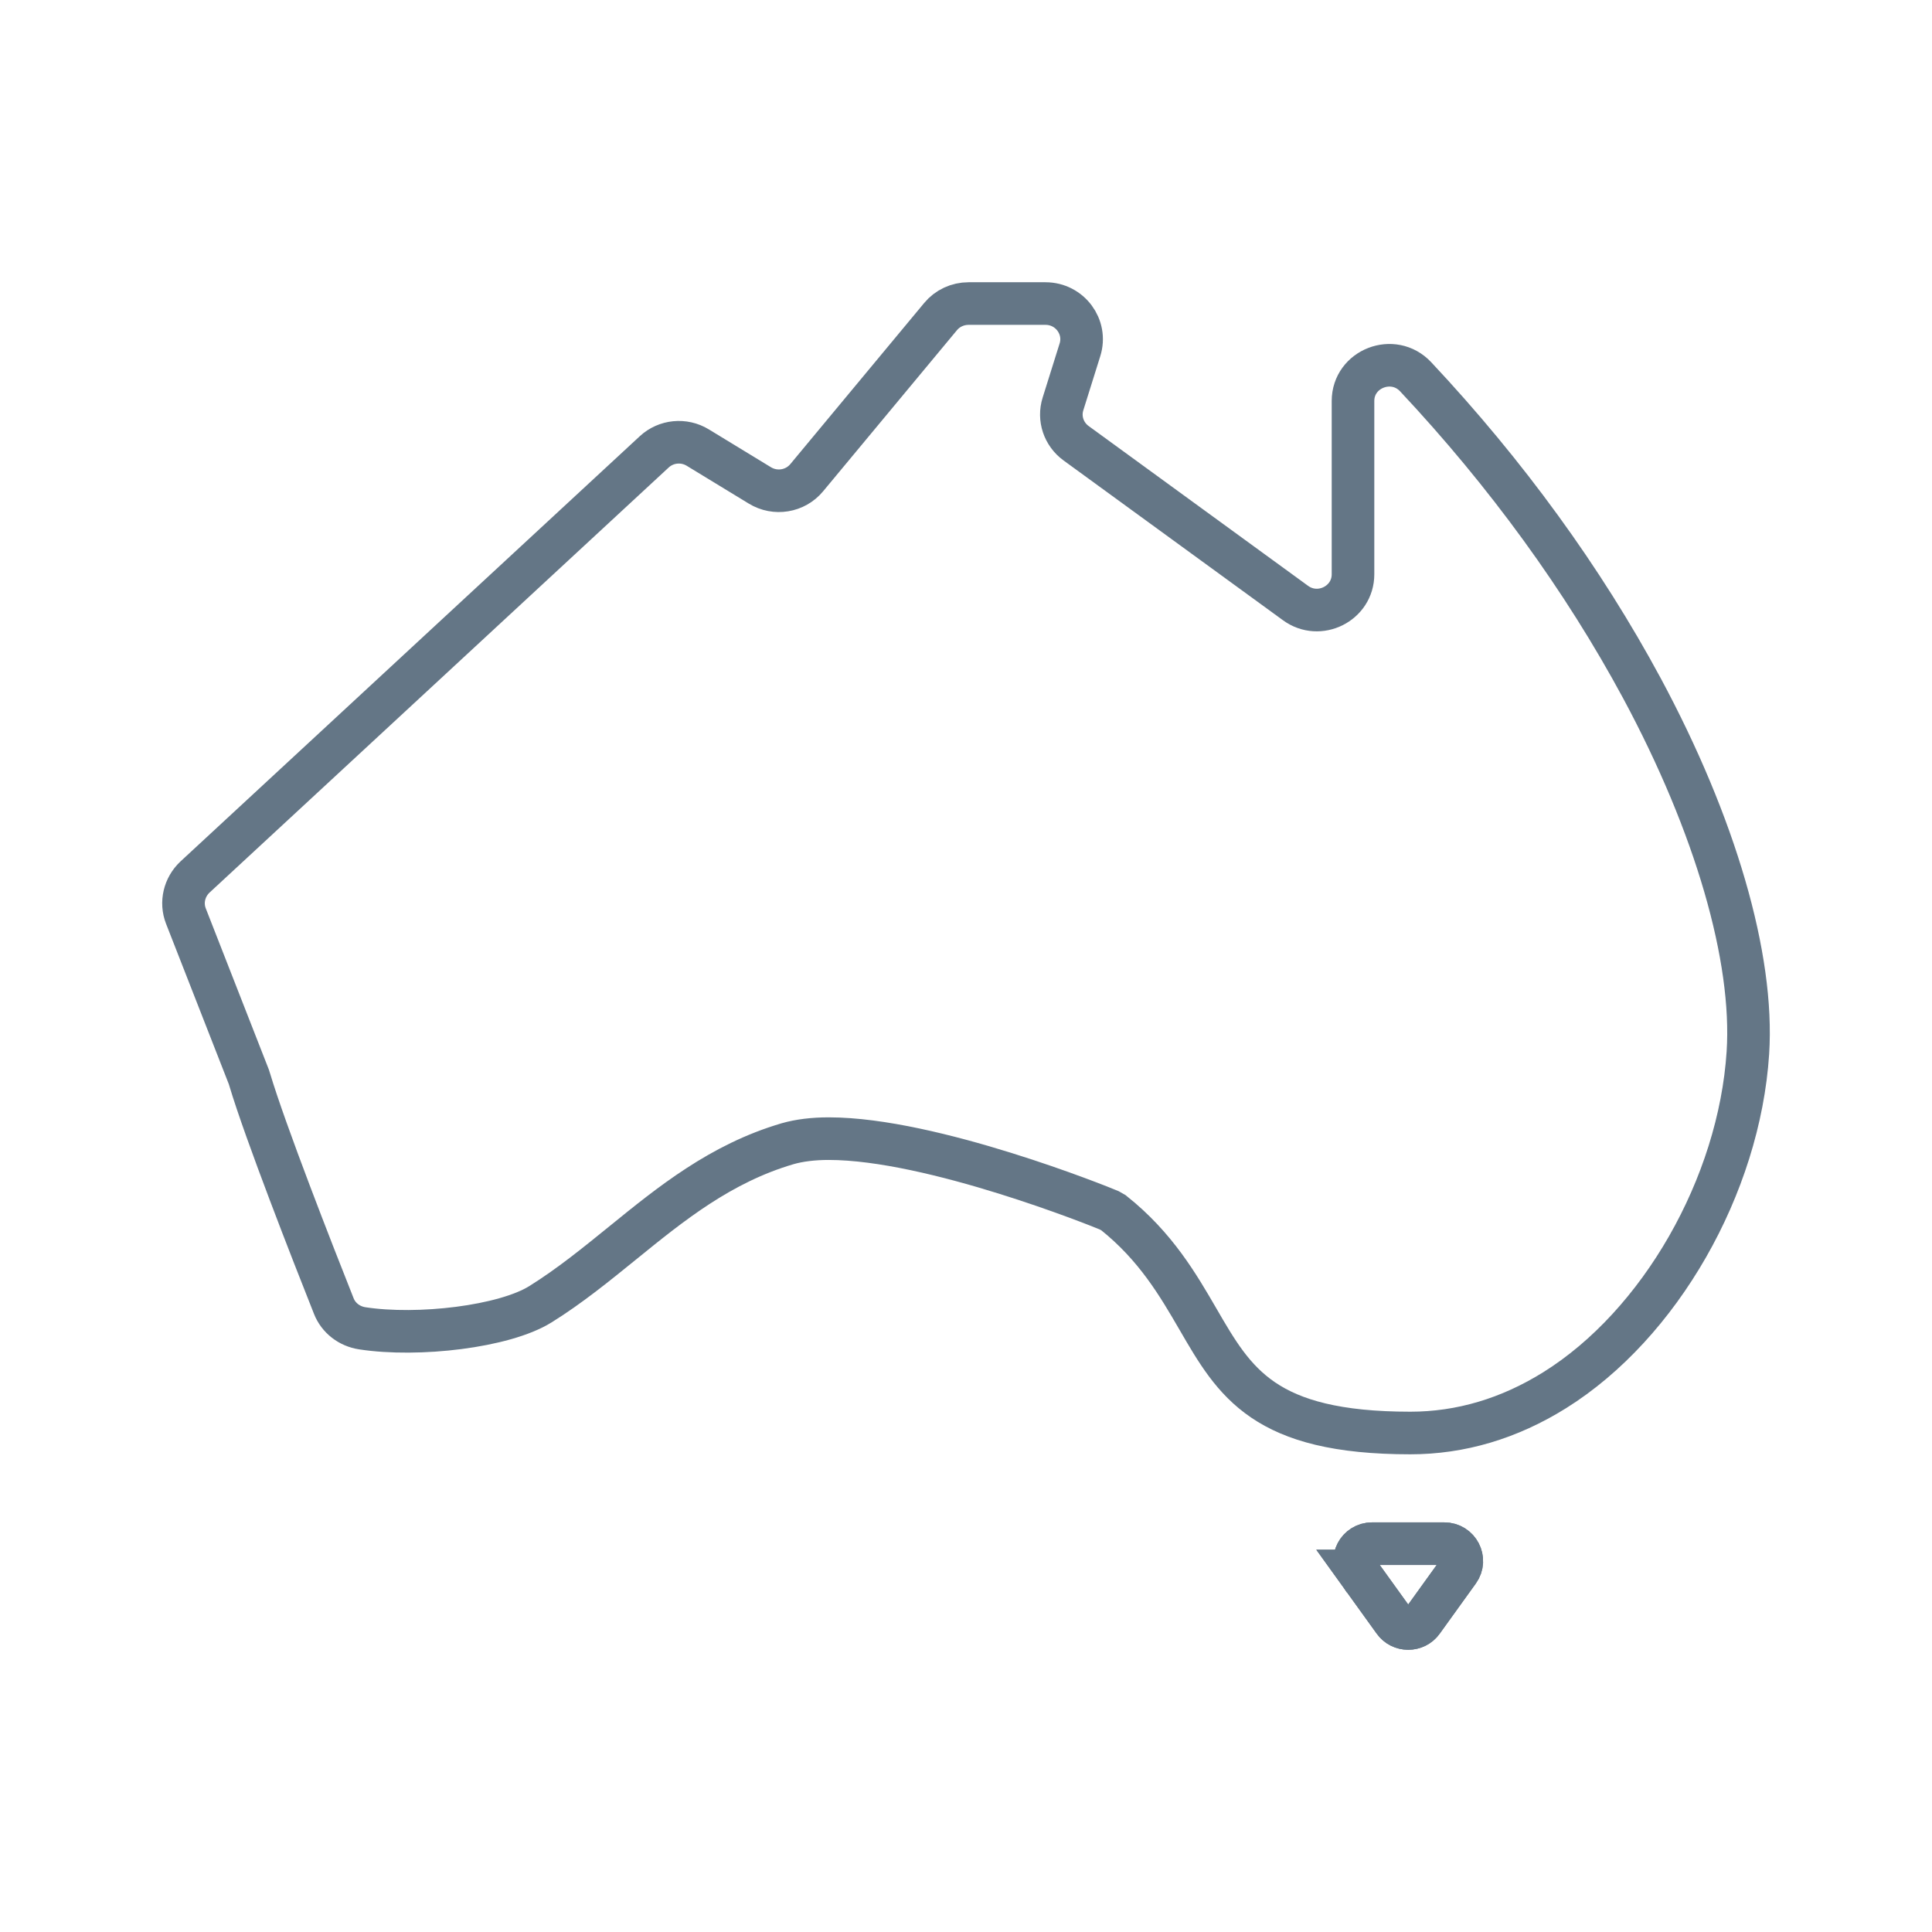 <?xml version="1.0" encoding="UTF-8"?>
<svg id="Icons_drawn" data-name="Icons drawn" xmlns="http://www.w3.org/2000/svg" viewBox="0 0 226.77 226.77">
  <defs>
    <style>
      .cls-1 {
        fill: none;
        stroke: #647686;
        stroke-linecap: round;
        stroke-miterlimit: 10;
        stroke-width: 5px;
      }
    </style>
  </defs>
  <path class="cls-1" d="M159.38,184.4l4.24,5.89c.81,1.14,2.53,1.14,3.34,0l4.24-5.89c.96-1.34,0-3.21-1.68-3.21h-8.47c-1.66,0-2.64,1.85-1.68,3.21h.02Z"/>
  <path class="cls-1" d="M97.29,133.65c12.14,0,31.94,8,32.9,8.41l.51.29c4.97,3.96,7.59,8.49,9.91,12.48,4.33,7.47,7.74,13.37,24.93,13.37,5.9,0,11.6-1.69,16.95-5.03,12.34-7.7,21.66-23.98,22.67-39.6.72-11.15-3.81-26.75-12.45-42.81-6.88-12.77-15.92-25.21-26.55-36.54-2.62-2.79-7.35-.95-7.35,2.85v20.34c0,3.43-3.96,5.41-6.75,3.37l-25.76-18.76c-1.45-1.06-2.07-2.9-1.53-4.61l1.99-6.35c.85-2.69-1.19-5.43-4.04-5.43h-9.04c-1.27,0-2.48.56-3.28,1.53l-15.71,18.91c-1.35,1.63-3.7,2.01-5.51.9l-7.27-4.43c-1.63-1-3.73-.79-5.12.5l-53.91,49.91c-1.25,1.18-1.68,2.98-1.06,4.57l7.38,18.86c.03.1.07.19.1.31,1.84,6.17,7.43,20.45,9.88,26.61.55,1.4,1.83,2.38,3.34,2.61,6.57,1.01,16.67-.18,20.91-2.82,3.44-2.14,6.6-4.72,9.66-7.2,5.65-4.59,11.49-9.33,19.34-11.64,1.39-.4,3.03-.6,4.84-.6"/>
  <path class="cls-1" d="M159.38,184.4l4.24,5.89c.81,1.14,2.53,1.14,3.34,0l4.24-5.89c.96-1.34,0-3.21-1.68-3.21h-8.47c-1.66,0-2.64,1.85-1.68,3.21h.02Z"/>
</svg>